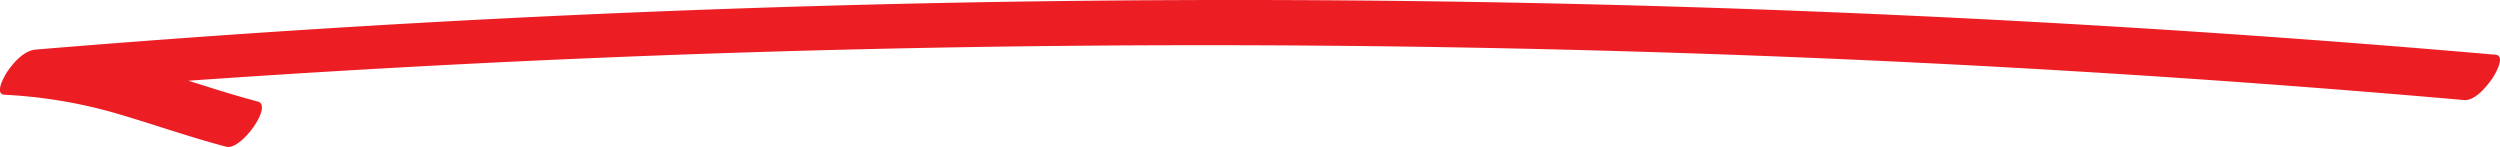 <svg xmlns="http://www.w3.org/2000/svg" viewBox="0 0 881.04 51.8"><defs><style>.cls-1{fill:#ed1d24;}</style></defs><title>Long-line-tail</title><g id="Layer_2" data-name="Layer 2"><g id="Layer_1-2" data-name="Layer 1"><path class="cls-1" d="M879.42,19.28Q710.64,4.59,541.15,1.09T202,5.31Q107.22,9.63,12.66,17.46c-4.17.35-7.74,4.42-10,7.65-.85,1.23-4.9,8.08-1.08,8.28a173,173,0,0,1,39.77,6.68c12.86,3.78,25.47,8.24,38.44,11.65C85,53.07,96.28,37.21,90.87,35.79,82.62,33.62,74.5,31,66.37,28.45Q203.1,18.88,340.18,16.62q169.59-2.78,339.1,5.64,94.65,4.72,189.09,13c3.9.34,8-4.85,10-7.65C879.24,26.26,883.22,19.61,879.42,19.28Z"/></g></g></svg>